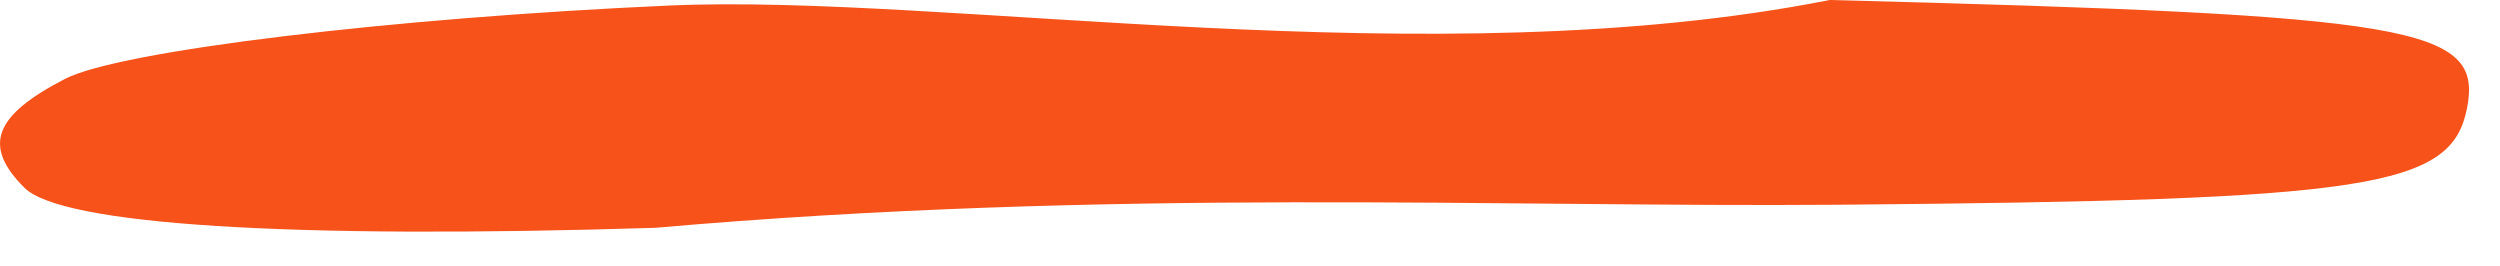 <?xml version="1.0" encoding="UTF-8"?> <svg xmlns="http://www.w3.org/2000/svg" width="47" height="5" viewBox="0 0 47 5" fill="none"><path fill-rule="evenodd" clip-rule="evenodd" d="M34.399 0C45.413 0.282 46.681 0.498 46.38 2.034C46.086 3.533 44.573 3.765 34.563 3.849C28.248 3.902 20.918 3.529 12.316 4.283C5.433 4.498 1.156 4.227 0.458 3.529C-0.33 2.741 -0.117 2.173 1.225 1.482C2.246 0.955 7.357 0.336 12.582 0.104C17.807 -0.127 26.918 1.482 34.399 0Z" fill="#F65219"></path></svg> 